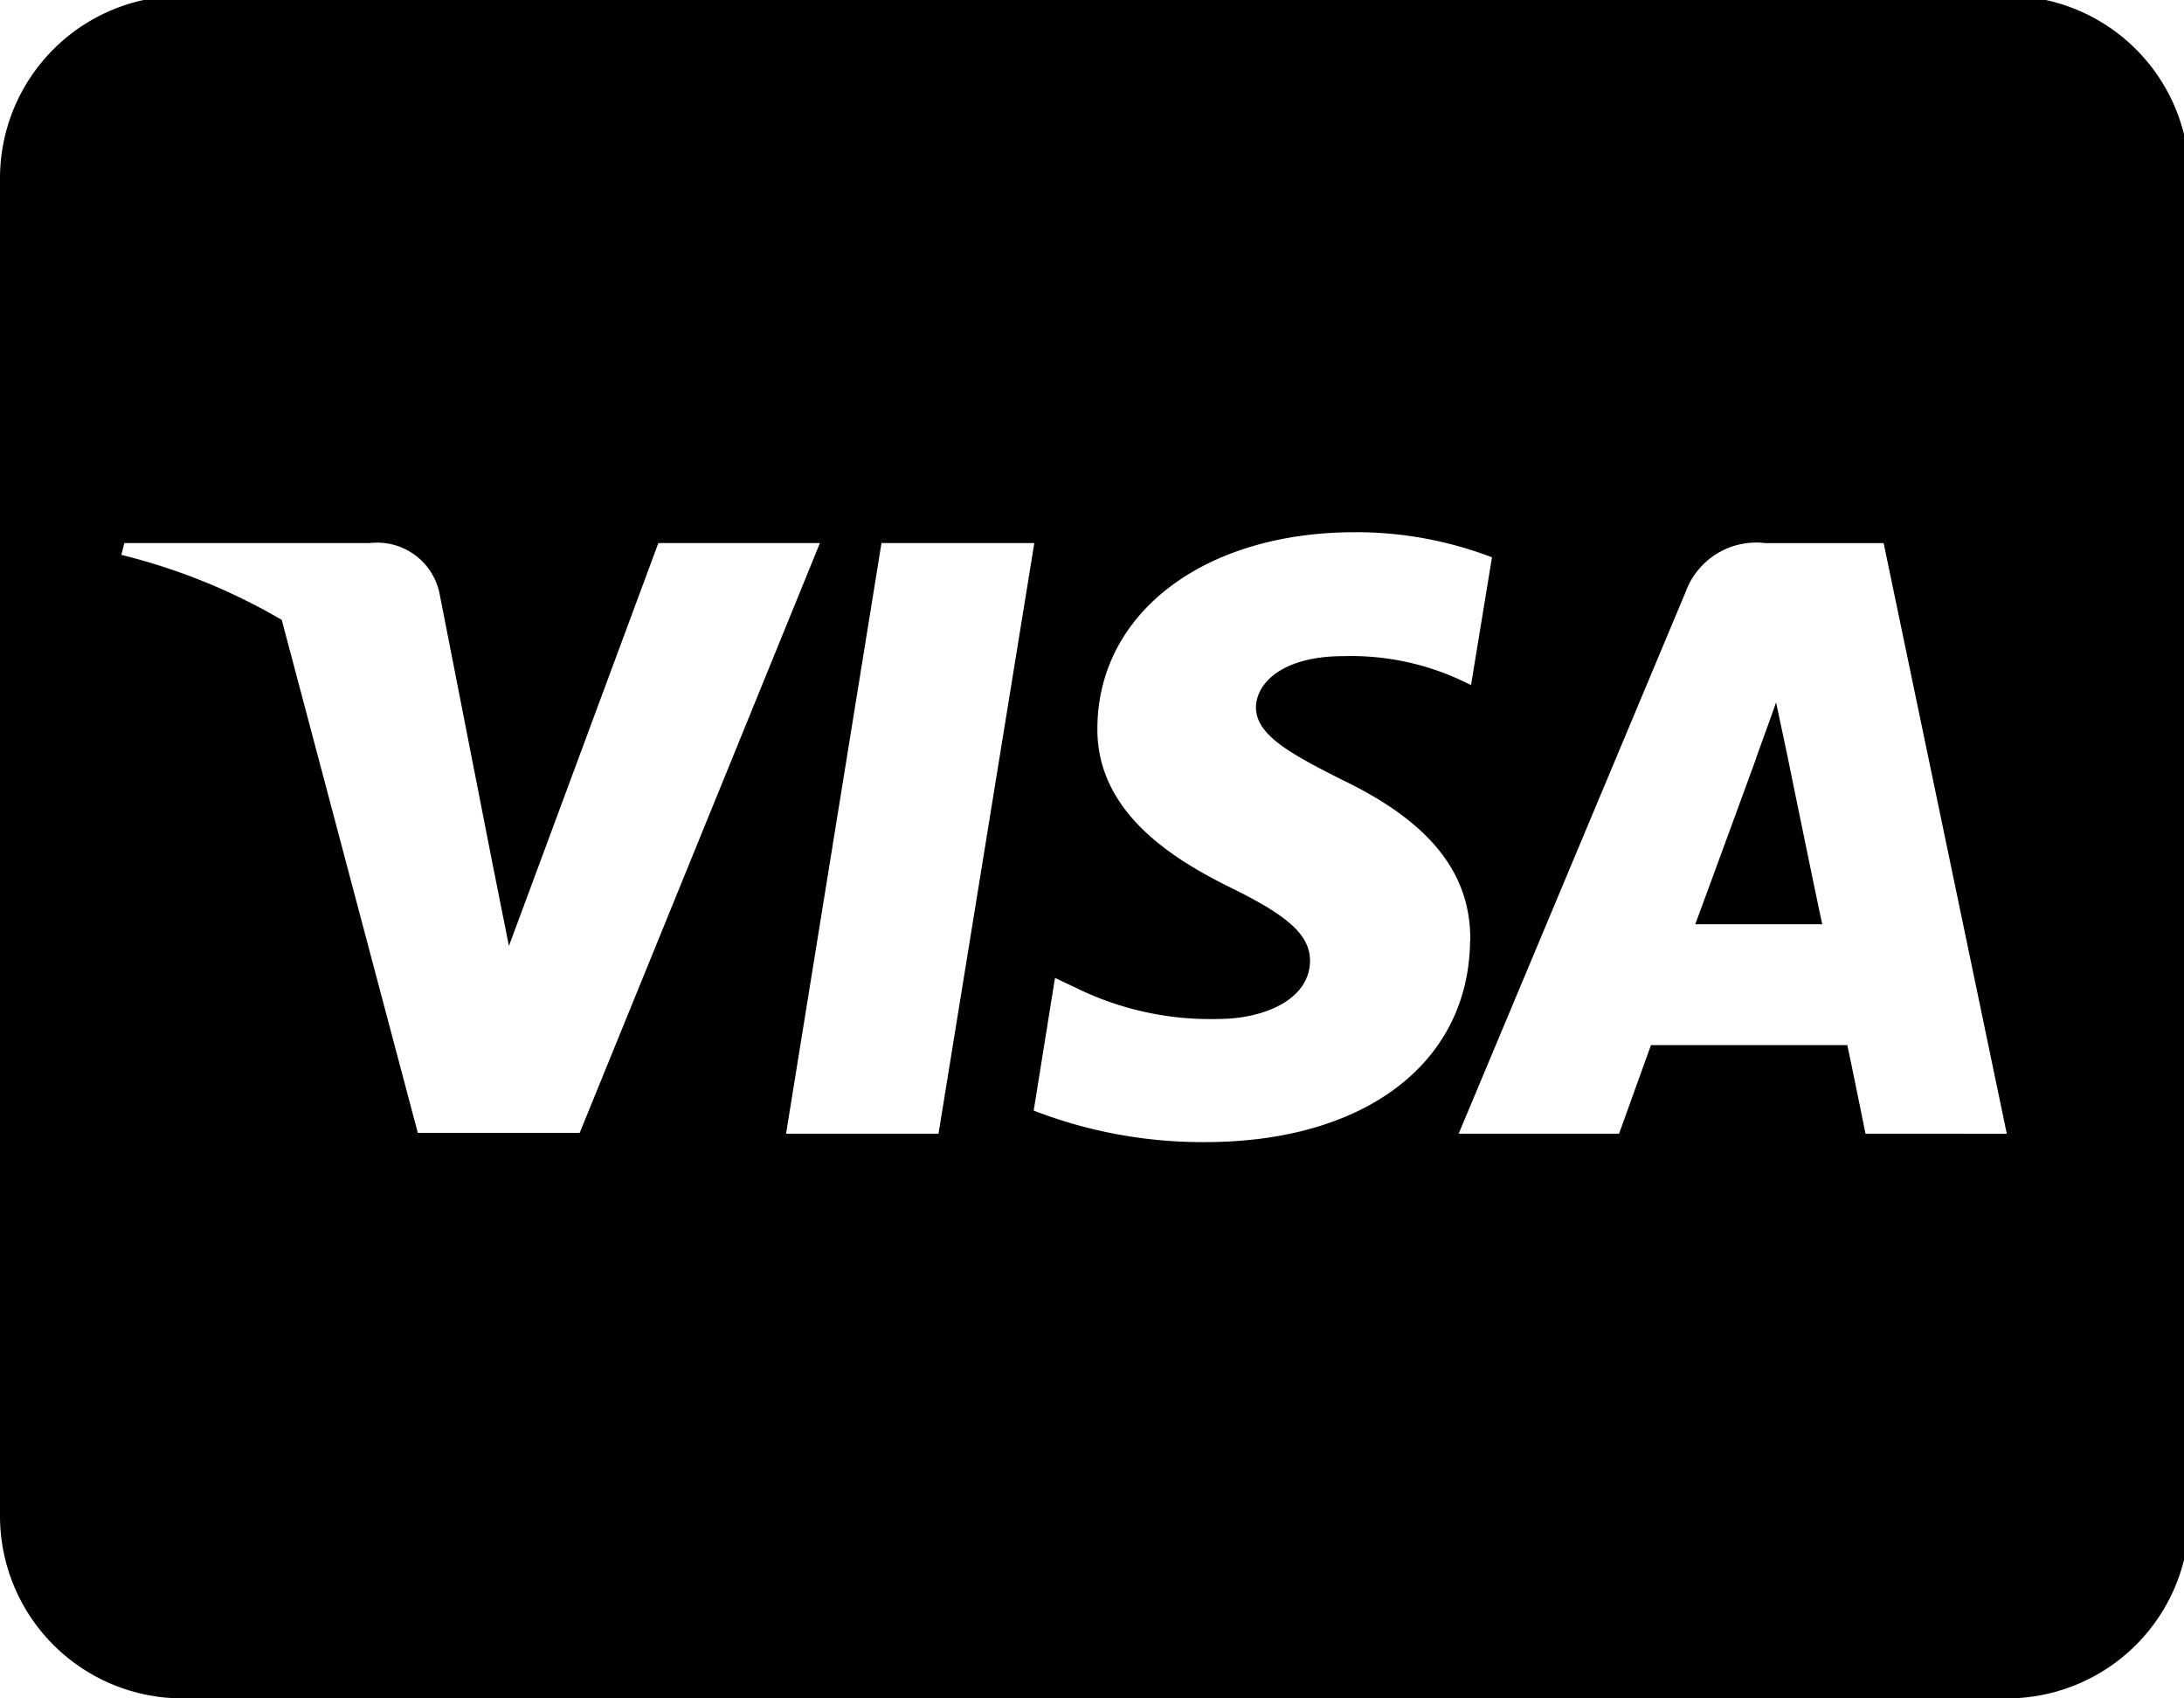 <svg xmlns="http://www.w3.org/2000/svg" xmlns:xlink="http://www.w3.org/1999/xlink" width="36" height="28" viewBox="0 0 36 28"><defs><style>.b{clip-path:url(#a);}</style><clipPath id="a"><rect class="a" width="36" height="28" transform="translate(0 0.069)"/></clipPath></defs><g transform="translate(0 -0.069)"><g class="b"><path class="a" d="M29.454,12.487s.476,2.331.583,2.819H27.944c.207-.558,1-2.725,1-2.725-.013.019.207-.57.332-.933Zm6.635-9.48V25.062a3.008,3.008,0,0,1-3.007,3.007H3.007A3.008,3.008,0,0,1,0,25.062V3.007A3.008,3.008,0,0,1,3.007,0H33.082a3.008,3.008,0,0,1,3.007,3.007M9.555,18.746l3.96-9.724H10.852L8.389,15.664,8.12,14.317,7.243,9.843A1.048,1.048,0,0,0,6.1,9.022H2.049L2,9.217a9.943,9.943,0,0,1,2.644,1.071l2.243,8.458Zm5.915.013,1.579-9.737H14.53l-1.573,9.737Zm8.765-3.183c.013-1.109-.664-1.955-2.111-2.65-.883-.445-1.422-.746-1.422-1.2.013-.414.457-.84,1.447-.84a4.317,4.317,0,0,1,1.873.37l.226.106.345-2.105a6.257,6.257,0,0,0-2.256-.414c-2.487,0-4.235,1.328-4.248,3.22-.019,1.4,1.253,2.174,2.205,2.644.971.476,1.3.789,1.3,1.209-.013.652-.789.952-1.51.952a5.019,5.019,0,0,1-2.362-.52l-.332-.157-.351,2.187a7.687,7.687,0,0,0,2.807.52c2.644.006,4.367-1.3,4.386-3.321m8.847,3.183-2.03-9.737H29.1a1.239,1.239,0,0,0-1.316.808l-3.74,8.928h2.644s.432-1.2.526-1.46H30.45c.075.345.3,1.46.3,1.46Z"/></g></g></svg>